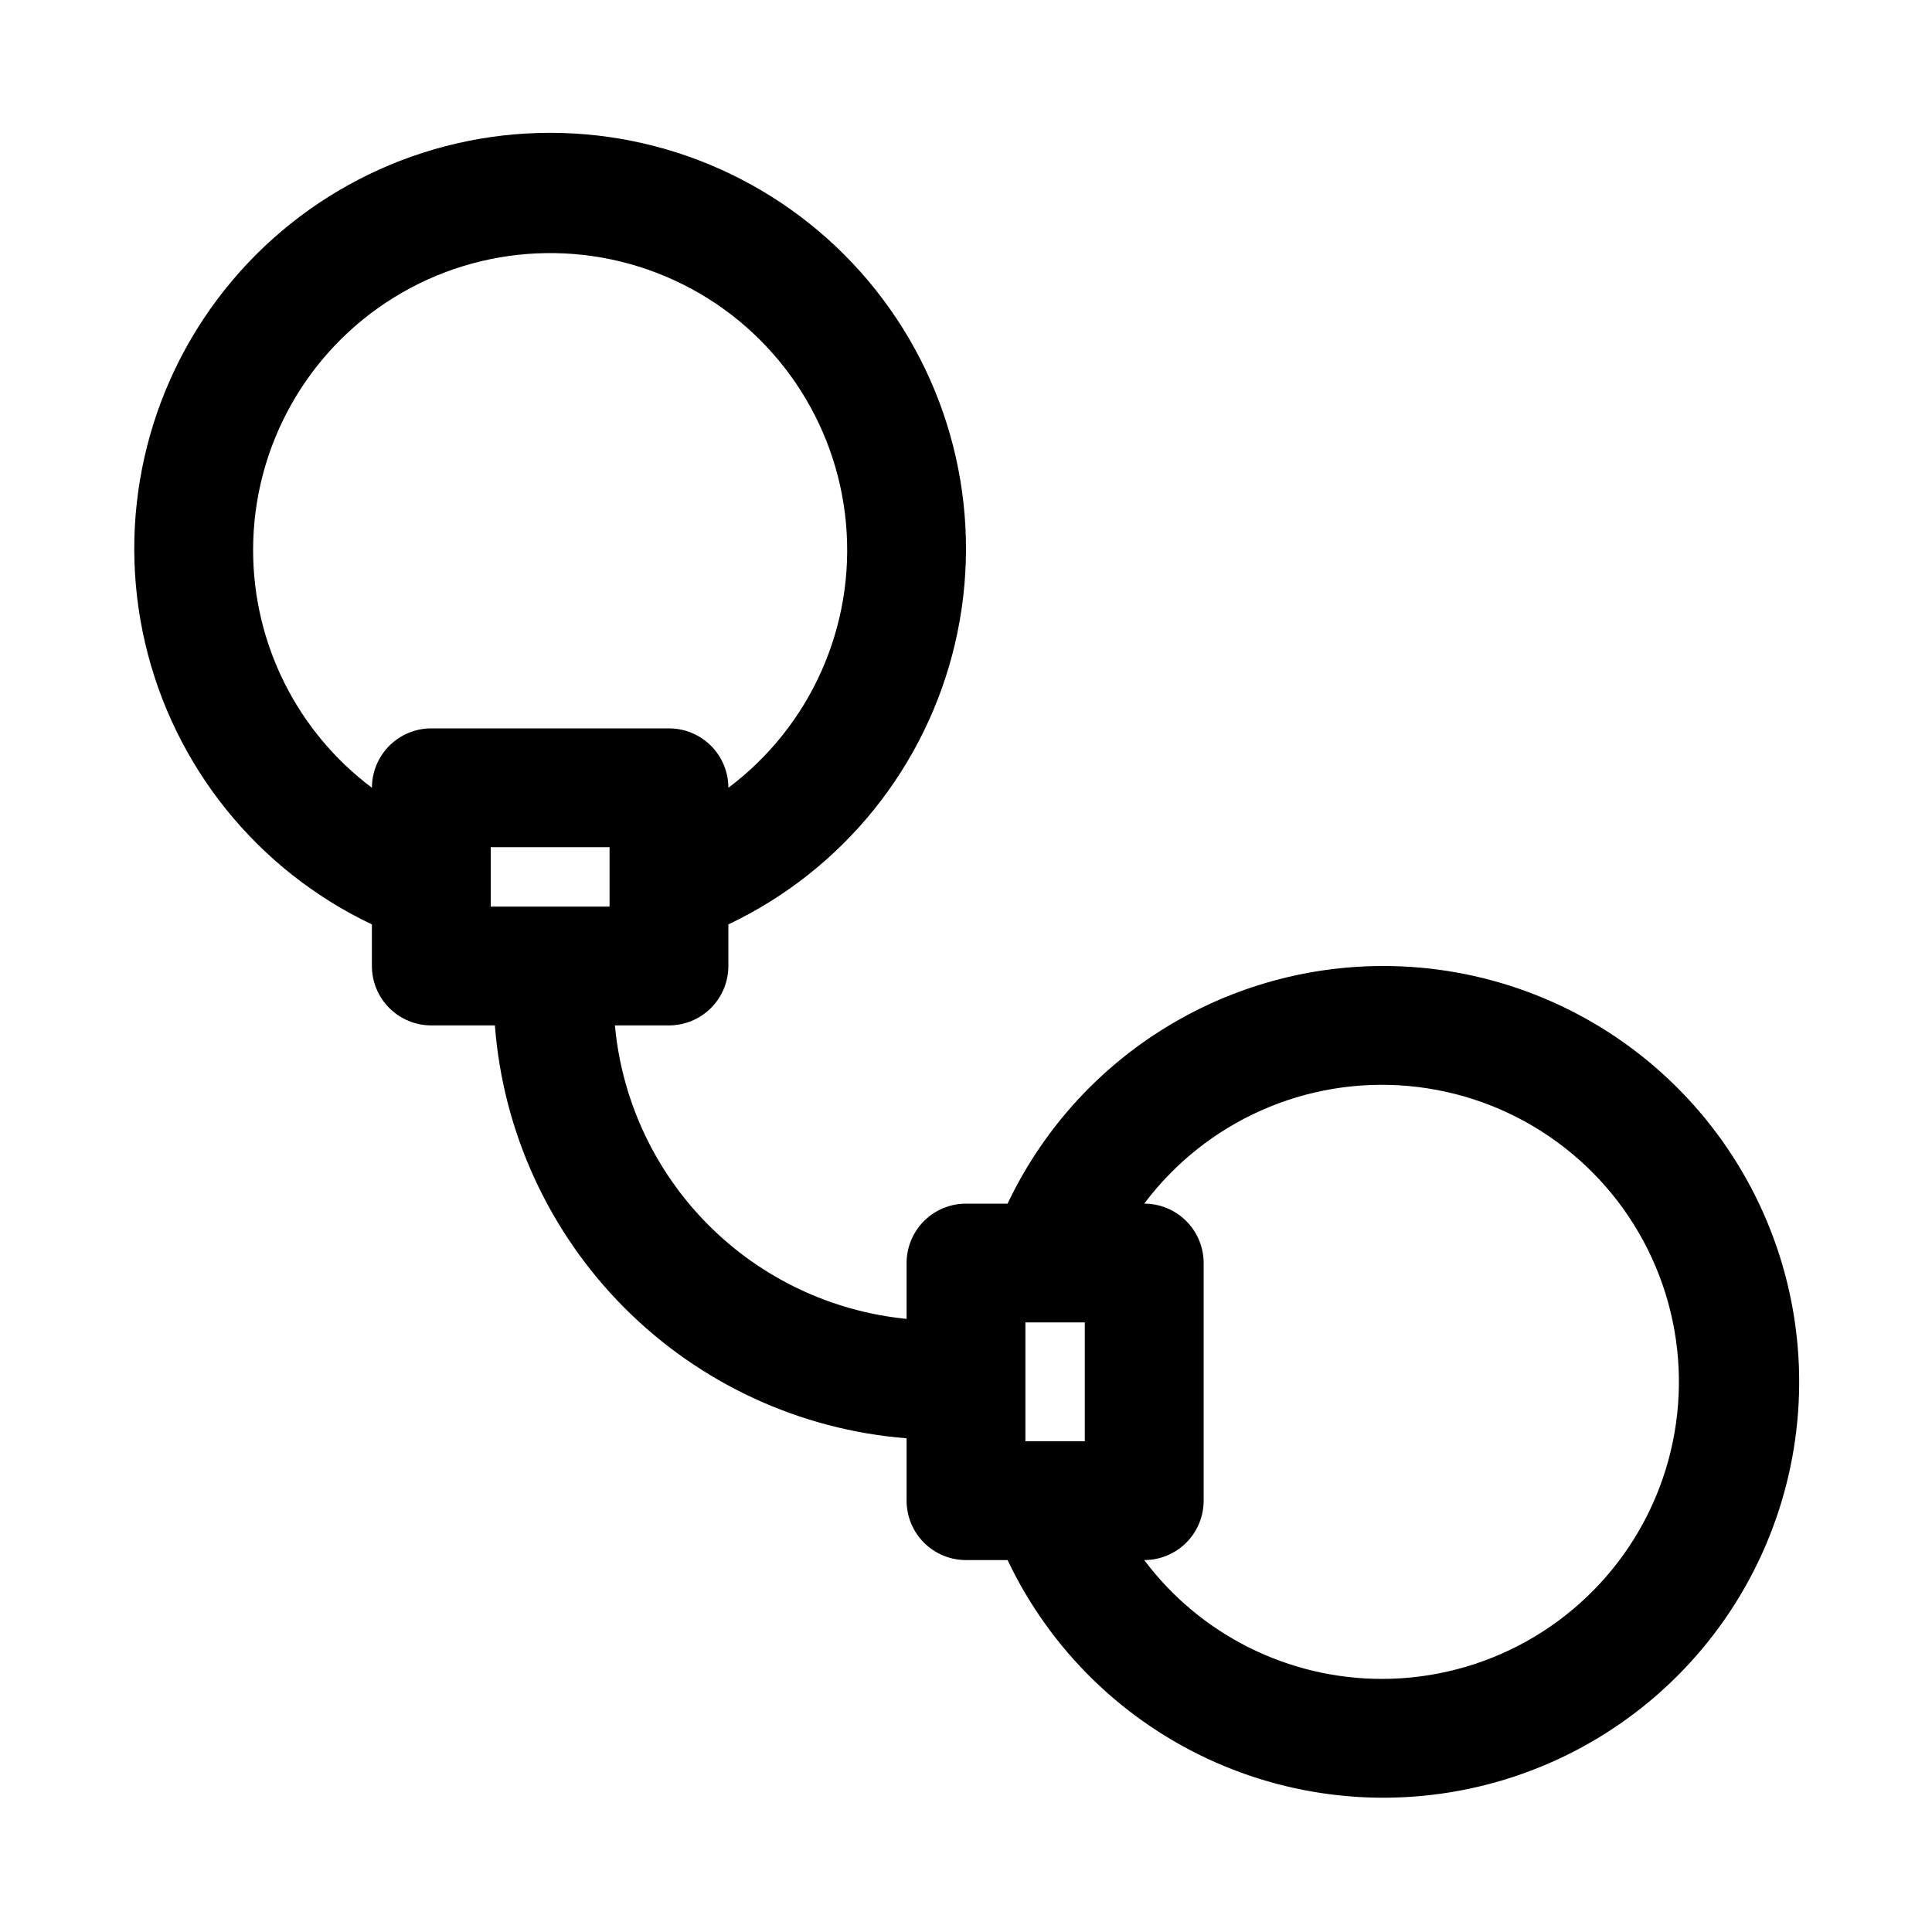 <?xml version="1.0" encoding="UTF-8"?>
<!-- Uploaded to: SVG Repo, www.svgrepo.com, Generator: SVG Repo Mixer Tools -->
<svg fill="#000000" width="800px" height="800px" version="1.1" viewBox="144 144 512 512" xmlns="http://www.w3.org/2000/svg">
 <path d="m510.21 400c-20.789 0.07-41.137 6.023-58.688 17.168-17.551 11.141-31.59 27.023-40.5 45.809h-11.02c-4.176 0-8.18 1.656-11.133 4.609-2.953 2.953-4.613 6.957-4.613 11.133v14.801c-19.914-1.965-38.523-10.801-52.629-24.996-14.109-14.191-22.832-32.855-24.672-52.781h14.324c4.176 0 8.18-1.66 11.133-4.609 2.953-2.953 4.613-6.957 4.613-11.133v-11.023c30.371-14.406 52.508-41.887 60.113-74.629 7.609-32.742-0.141-67.168-21.047-93.488-20.906-26.324-52.684-41.664-86.301-41.664-33.613 0-65.391 15.34-86.297 41.664-20.906 26.32-28.66 60.746-21.051 93.488 7.609 32.742 29.746 60.223 60.117 74.629v11.023c0 4.176 1.656 8.18 4.609 11.133 2.953 2.949 6.957 4.609 11.133 4.609h16.848c2.164 28.25 14.344 54.797 34.348 74.859s46.516 32.316 74.758 34.562v16.531c0 4.176 1.66 8.18 4.613 11.133 2.953 2.953 6.957 4.609 11.133 4.609h11.02c11.332 23.891 30.875 42.91 55.066 53.59 24.191 10.68 51.414 12.305 76.703 4.578 25.289-7.723 46.957-24.281 61.051-46.652 14.094-22.375 19.676-49.07 15.723-75.215-3.949-26.145-17.168-49.996-37.242-67.207-20.078-17.207-45.672-26.625-72.113-26.531zm-204.67-15.746h-31.488v-15.742h31.488zm-94.465-94.465c0-27.281 14.125-52.617 37.336-66.961 23.207-14.344 52.188-15.648 76.59-3.449 24.402 12.203 40.746 36.168 43.195 63.34 2.449 27.176-9.344 53.68-31.168 70.047 0-4.176-1.66-8.18-4.613-11.133-2.953-2.953-6.957-4.609-11.133-4.609h-62.977c-4.176 0-8.18 1.656-11.133 4.609-2.953 2.953-4.609 6.957-4.609 11.133-19.824-14.867-31.488-38.199-31.488-62.977zm204.67 204.67h15.742v31.488h-15.742zm94.465 94.465c-24.777 0-48.109-11.664-62.977-31.488 4.176 0 8.18-1.656 11.133-4.609s4.613-6.957 4.613-11.133v-62.977c0-4.176-1.66-8.18-4.613-11.133-2.953-2.953-6.957-4.609-11.133-4.609 16.371-21.828 42.875-33.621 70.047-31.172 27.172 2.449 51.137 18.797 63.34 43.199 12.199 24.402 10.895 53.379-3.445 76.59-14.344 23.207-39.684 37.332-66.965 37.332z"/>
</svg>